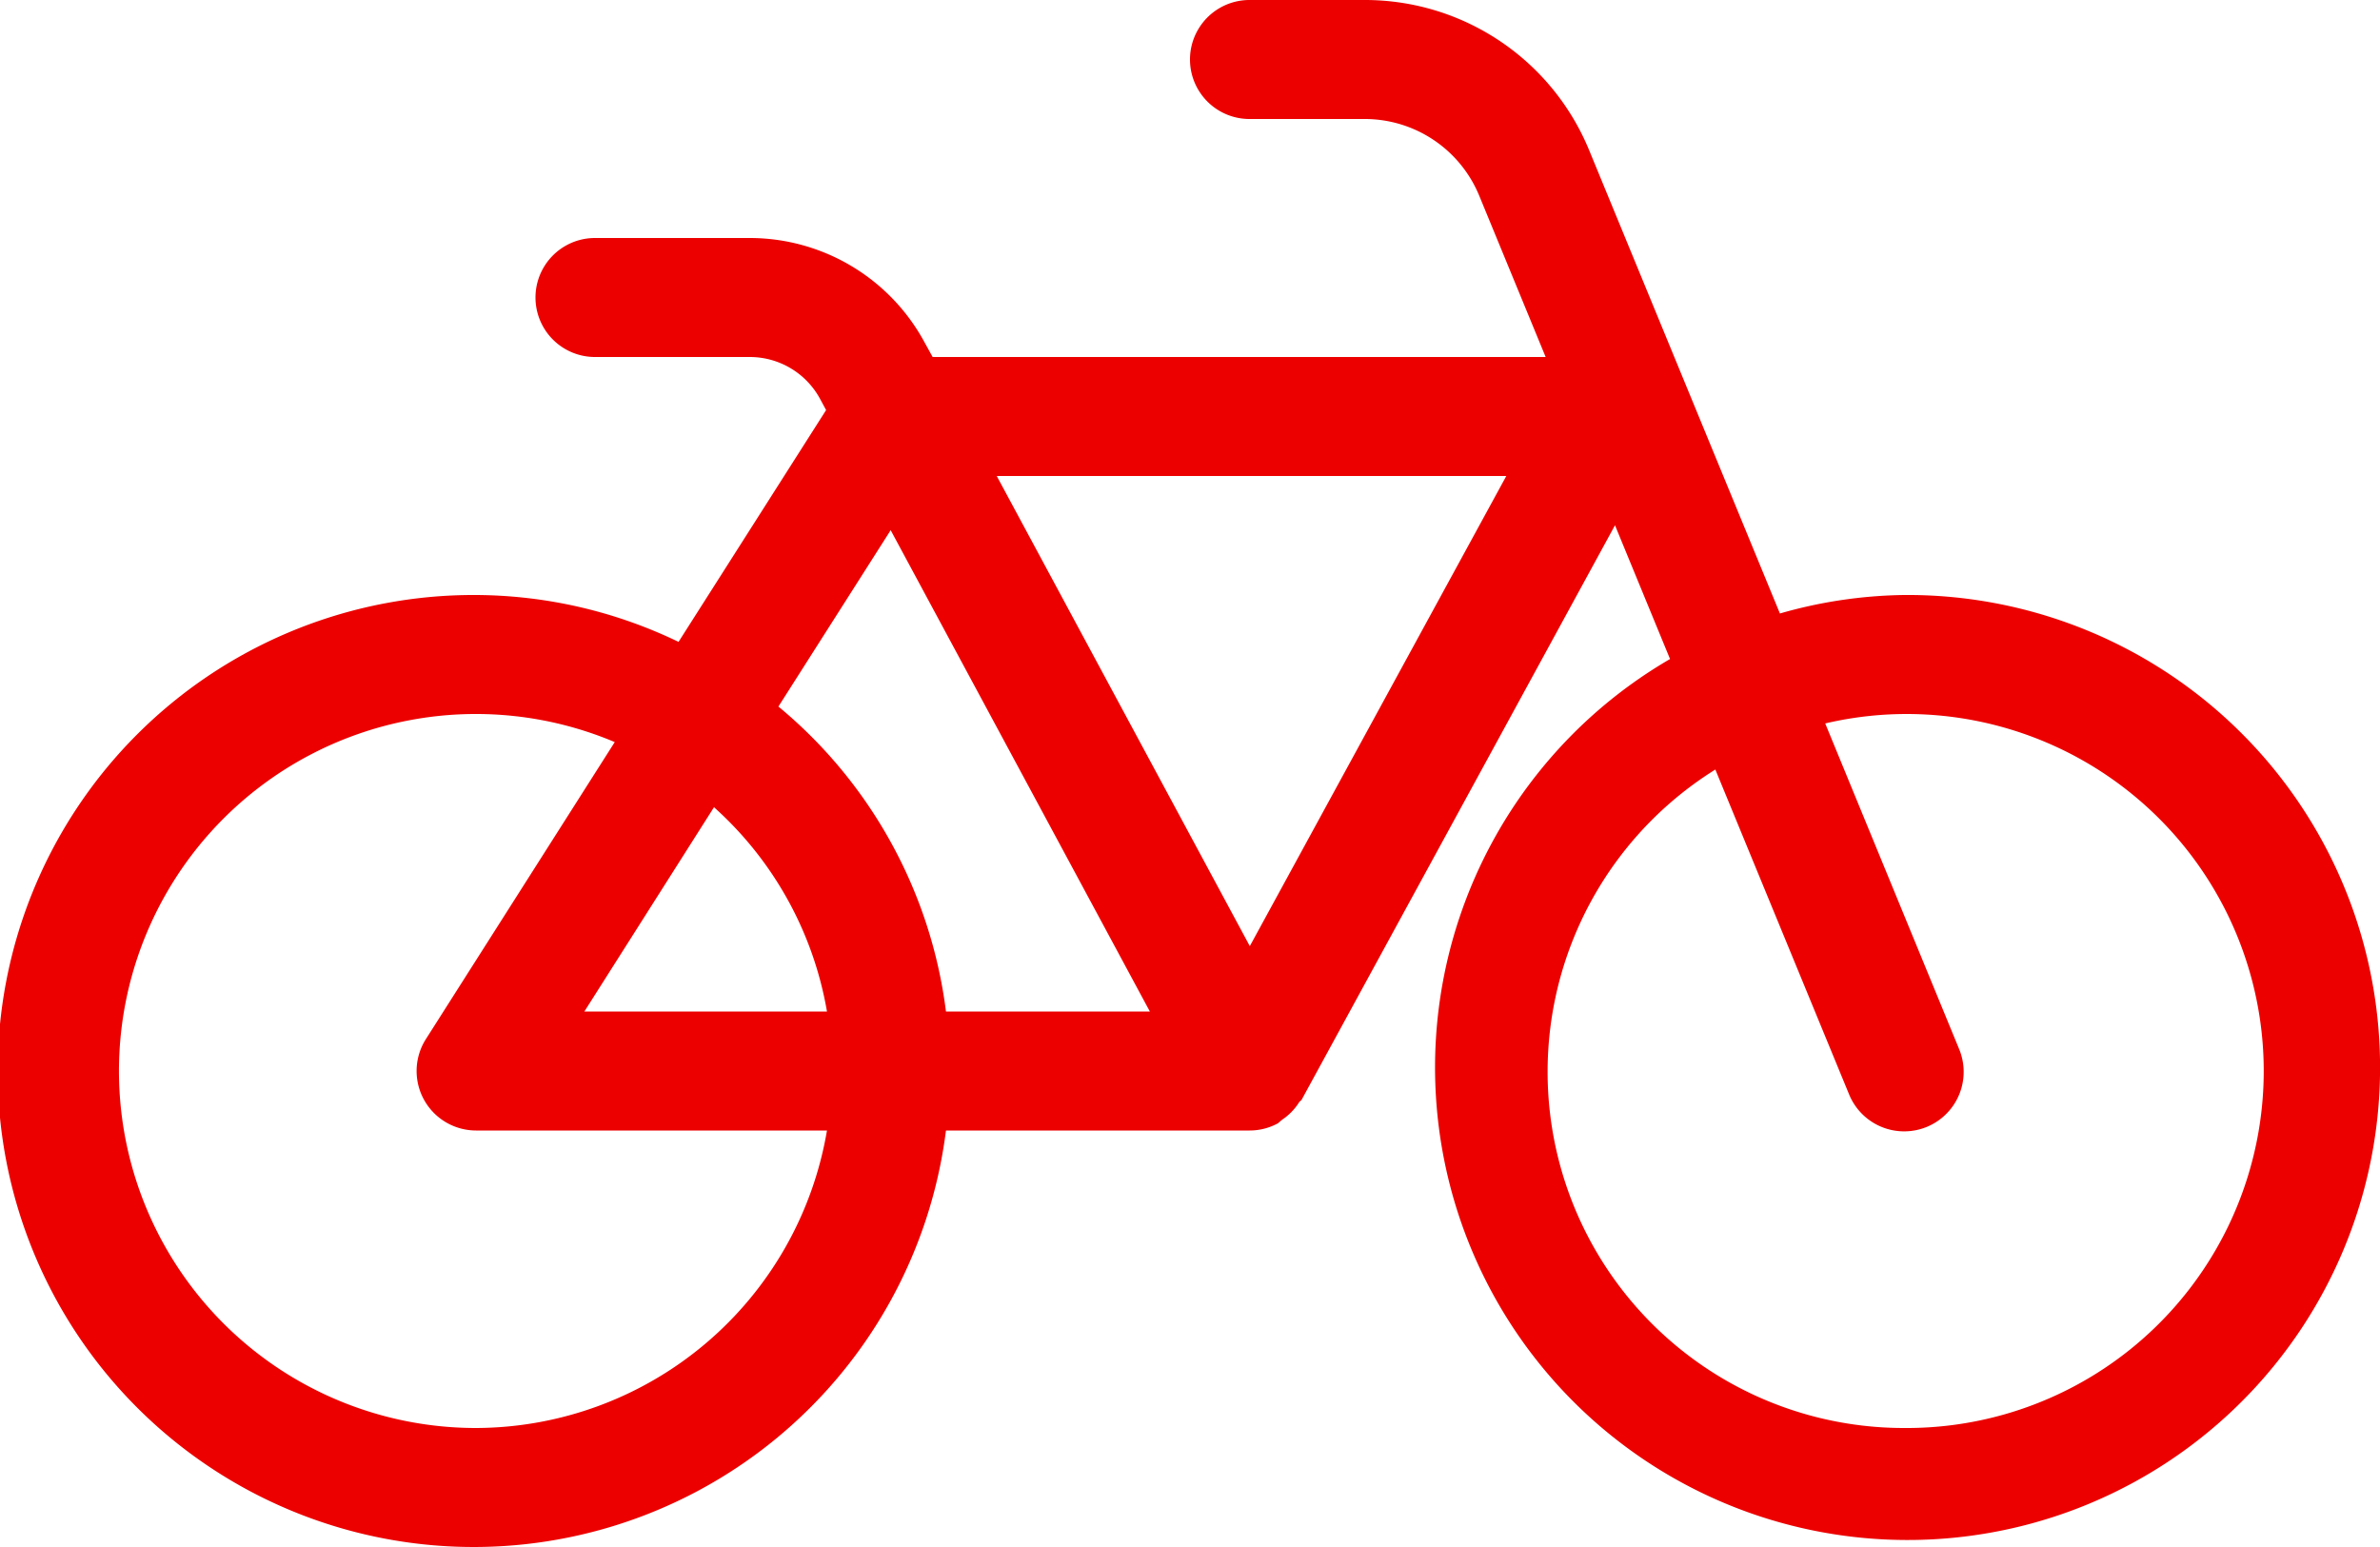 <svg xmlns="http://www.w3.org/2000/svg" width="30" height="19.5" viewBox="0 0 30 19.5">
  <g id="Symbols" transform="translate(-2 -5.5)">
    <g id="E.-Places-_-Transport_b.-Transport_EB080-bike-_-TRANSPORT_-Bike_-bicicleta_-cycling_-ciclismo" data-name="E.-Places-&amp;-Transport/b.-Transport/EB080-bike-|-TRANSPORT,-Bike,-bicicleta,-cycling,-ciclismo" transform="translate(2 5.5)">
      <path id="icon-color" d="M26,13a5.921,5.921,0,0,0-1.564.233L22.034,7.4A3.056,3.056,0,0,0,19.2,5.5H17.75a.75.75,0,0,0,0,1.5H19.2a1.561,1.561,0,0,1,1.447.97L21.483,10H13.756l-.1-.181A2.506,2.506,0,0,0,11.45,8.5H9.5a.75.75,0,0,0,0,1.5h1.95a1.007,1.007,0,0,1,.888.53l.075.139-1.86,2.922A5.932,5.932,0,0,0,8,13a6,6,0,1,0,5.924,6.75h3.827a.745.745,0,0,0,.354-.089c.006,0,.009-.009.015-.012s.031-.028.049-.04a.734.734,0,0,0,.206-.214c.009-.014.026-.021.034-.036l3.948-7.238.694,1.686A5.956,5.956,0,1,0,26,13Zm-12.773-.817,3.267,6.067h-2.57a5.956,5.956,0,0,0-2.112-3.844Zm-.8,6.067H9.366L11,15.675A4.473,4.473,0,0,1,12.424,18.25ZM8,23.5a4.5,4.5,0,1,1,1.749-8.646L7.367,18.6A.75.75,0,0,0,8,19.75h4.424A4.5,4.5,0,0,1,8,23.5Zm9.754-6.074L14.564,11.5h6.423ZM26,23.5a4.49,4.49,0,0,1-2.378-8.3l1.684,4.09a.75.75,0,1,0,1.387-.571l-1.686-4.1A4.5,4.5,0,1,1,26,23.5Z" transform="translate(-2 -5.5)" fill="#ec0000"/>
    </g>
  </g>
</svg>
